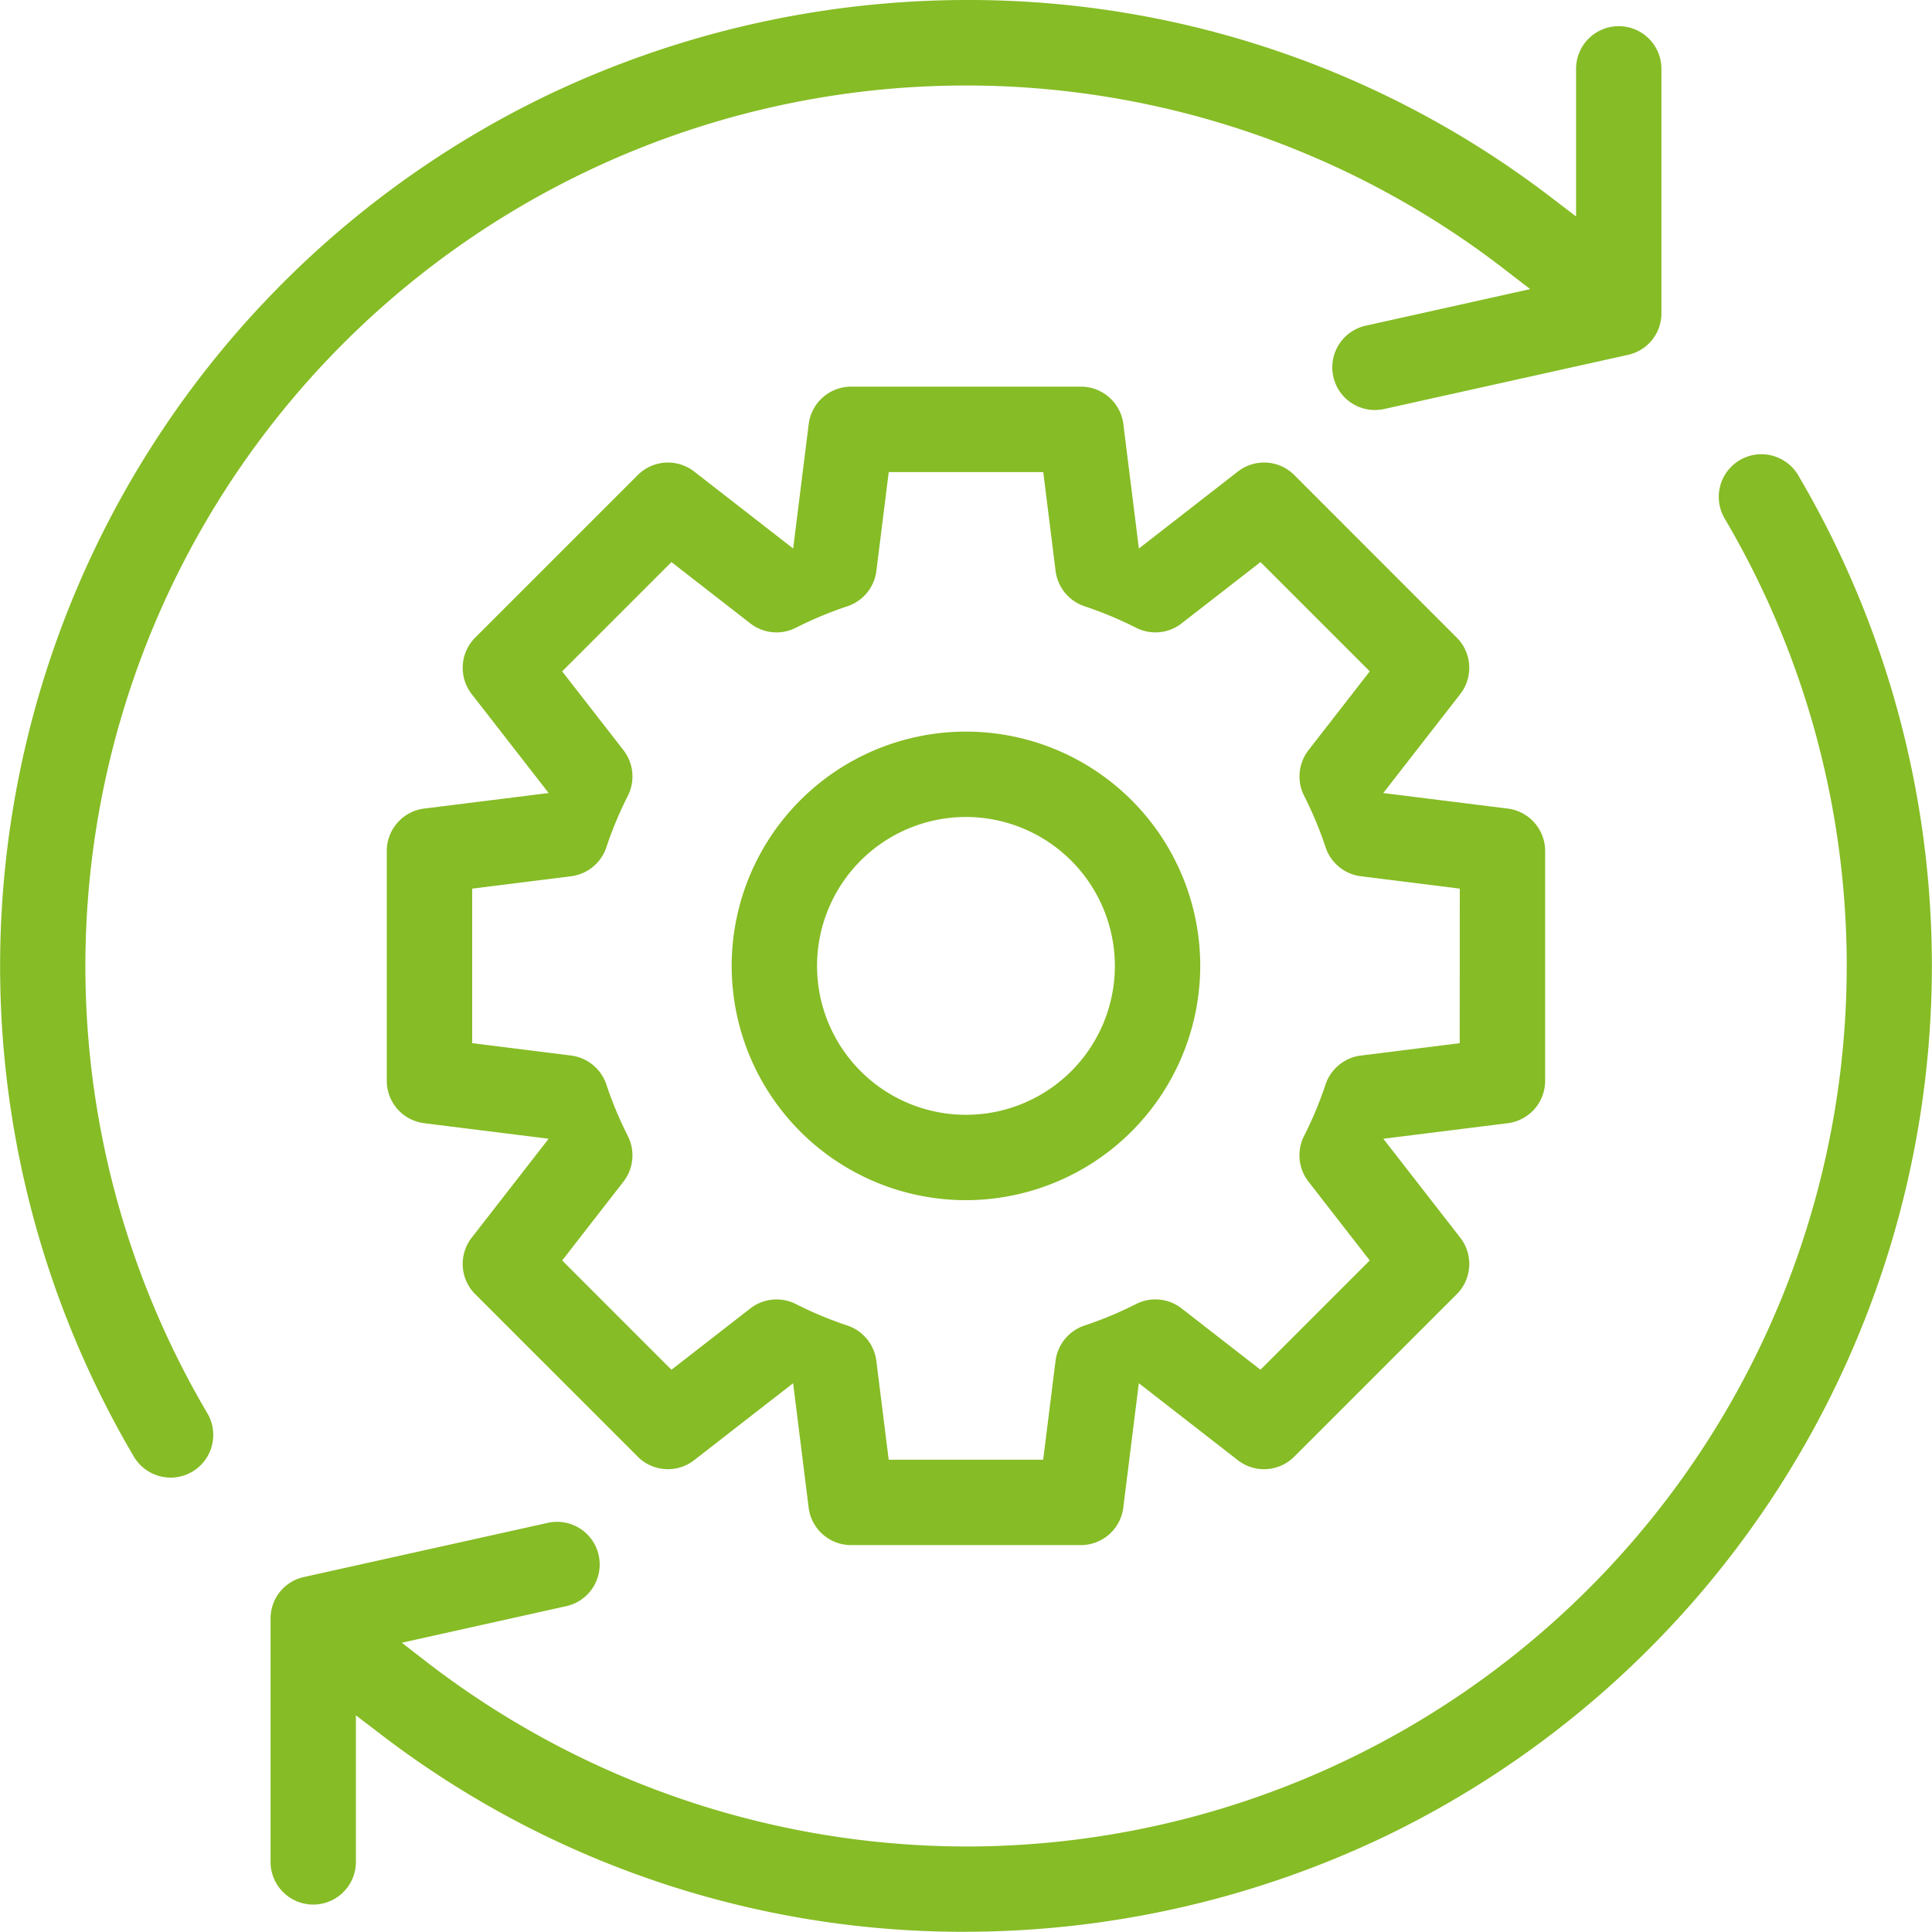 <svg id="Group_873" data-name="Group 873" xmlns="http://www.w3.org/2000/svg" xmlns:xlink="http://www.w3.org/1999/xlink" width="306.39" height="306.358" viewBox="0 0 306.39 306.358">
  <defs>
    <clipPath id="clip-path">
      <rect id="Rectangle_49" data-name="Rectangle 49" width="306.39" height="306.358" fill="#86bc25"/>
    </clipPath>
  </defs>
  <g id="Group_872" data-name="Group 872" clip-path="url(#clip-path)">
    <path id="Path_714" data-name="Path 714" d="M158.591,268.659a6.778,6.778,0,0,1-6.715-5.93l-2.465-19.742-15.7,12.21a6.769,6.769,0,0,1-8.943-.557L98.988,228.858a6.777,6.777,0,0,1-.556-8.941l12.209-15.7L90.9,201.753a6.78,6.78,0,0,1-5.93-6.717V158.574a6.78,6.78,0,0,1,5.93-6.717l19.741-2.465-12.209-15.7a6.779,6.779,0,0,1,.557-8.942l25.787-25.785a6.77,6.77,0,0,1,8.942-.557l15.7,12.209,2.466-19.741a6.779,6.779,0,0,1,6.717-5.93h36.462a6.78,6.78,0,0,1,6.717,5.93l2.465,19.741,15.7-12.21a6.768,6.768,0,0,1,8.942.557l25.772,25.786a6.78,6.78,0,0,1,.557,8.942L243,149.394l19.742,2.465a6.78,6.78,0,0,1,5.93,6.718v36.459a6.781,6.781,0,0,1-5.925,6.717l-19.738,2.465,12.209,15.7a6.779,6.779,0,0,1-.557,8.942L228.88,254.64a6.77,6.77,0,0,1-8.944.557l-15.7-12.21-2.465,19.741a6.78,6.78,0,0,1-6.717,5.931ZM146.783,229.7a6.8,6.8,0,0,1,3.048.726,59.978,59.978,0,0,0,8.176,3.412,6.805,6.805,0,0,1,4.6,5.591l1.961,15.692h24.5l1.961-15.693a6.8,6.8,0,0,1,4.6-5.589,60.018,60.018,0,0,0,8.186-3.416,6.767,6.767,0,0,1,7.2.7l12.511,9.726,17.331-17.331-9.726-12.511a6.8,6.8,0,0,1-.7-7.208,59.943,59.943,0,0,0,3.411-8.174,6.8,6.8,0,0,1,5.591-4.6l15.693-1.963.009-24.51-15.693-1.961a6.8,6.8,0,0,1-5.589-4.6,60.216,60.216,0,0,0-3.417-8.187,6.8,6.8,0,0,1,.7-7.2l9.726-12.512-17.33-17.329-12.511,9.726a6.768,6.768,0,0,1-7.206.7,60.068,60.068,0,0,0-8.176-3.411,6.805,6.805,0,0,1-4.6-5.591l-1.96-15.693H164.574l-1.961,15.693a6.8,6.8,0,0,1-4.6,5.589,60.076,60.076,0,0,0-8.186,3.417,6.767,6.767,0,0,1-7.2-.7l-12.512-9.726-17.33,17.329,9.726,12.511a6.8,6.8,0,0,1,.7,7.206,59.921,59.921,0,0,0-3.414,8.176,6.8,6.8,0,0,1-5.591,4.6l-15.692,1.963v24.511l15.692,1.961a6.8,6.8,0,0,1,5.589,4.6,60.029,60.029,0,0,0,3.417,8.187,6.8,6.8,0,0,1-.7,7.2l-9.726,12.512,17.328,17.331,12.512-9.726a6.8,6.8,0,0,1,4.158-1.427" transform="translate(-23.633 -23.628)" fill="#86bc25"/>
    <path id="Path_715" data-name="Path 715" d="M197.9,235.037a37.153,37.153,0,1,1,37.153-37.15,37.2,37.2,0,0,1-37.153,37.15m0-60.768a23.615,23.615,0,1,0,23.615,23.618A23.642,23.642,0,0,0,197.9,174.268" transform="translate(-44.711 -44.706)" fill="#86bc25"/>
    <path id="Path_716" data-name="Path 716" d="M169.61,334.114a151.807,151.807,0,0,1-92.866-31.452l-3.77-2.879v23.328a6.767,6.767,0,0,1-13.533,0V284.449a6.725,6.725,0,0,1,5.3-6.6l38.66-8.587a6.755,6.755,0,0,1,8.073,5.137,6.765,6.765,0,0,1-5.137,8.073l-26.079,5.8,3.951,3.061a140.369,140.369,0,0,0,85.537,29.253h.008A139.66,139.66,0,0,0,290.049,110a6.767,6.767,0,0,1,5.815-10.21,6.8,6.8,0,0,1,5.835,3.326A153.284,153.284,0,0,1,236.534,318.81a154.617,154.617,0,0,1-66.913,15.3Z" transform="translate(-16.533 -27.756)" fill="#86bc25"/>
    <path id="Path_717" data-name="Path 717" d="M27.063,234.331A6.8,6.8,0,0,1,21.228,231a153.279,153.279,0,0,1,65.159-215.7A154.627,154.627,0,0,1,153.313,0a151.794,151.794,0,0,1,92.863,31.449l3.77,2.879V11a6.767,6.767,0,1,1,13.533,0V49.674a6.726,6.726,0,0,1-5.3,6.6l-38.661,8.587a6.755,6.755,0,0,1-8.072-5.137,6.764,6.764,0,0,1,5.137-8.073l26.087-5.8L238.711,42.8A139.657,139.657,0,0,0,32.88,224.122a6.769,6.769,0,0,1-5.817,10.209" transform="translate(0)" fill="#86bc25"/>
  </g>
</svg>

